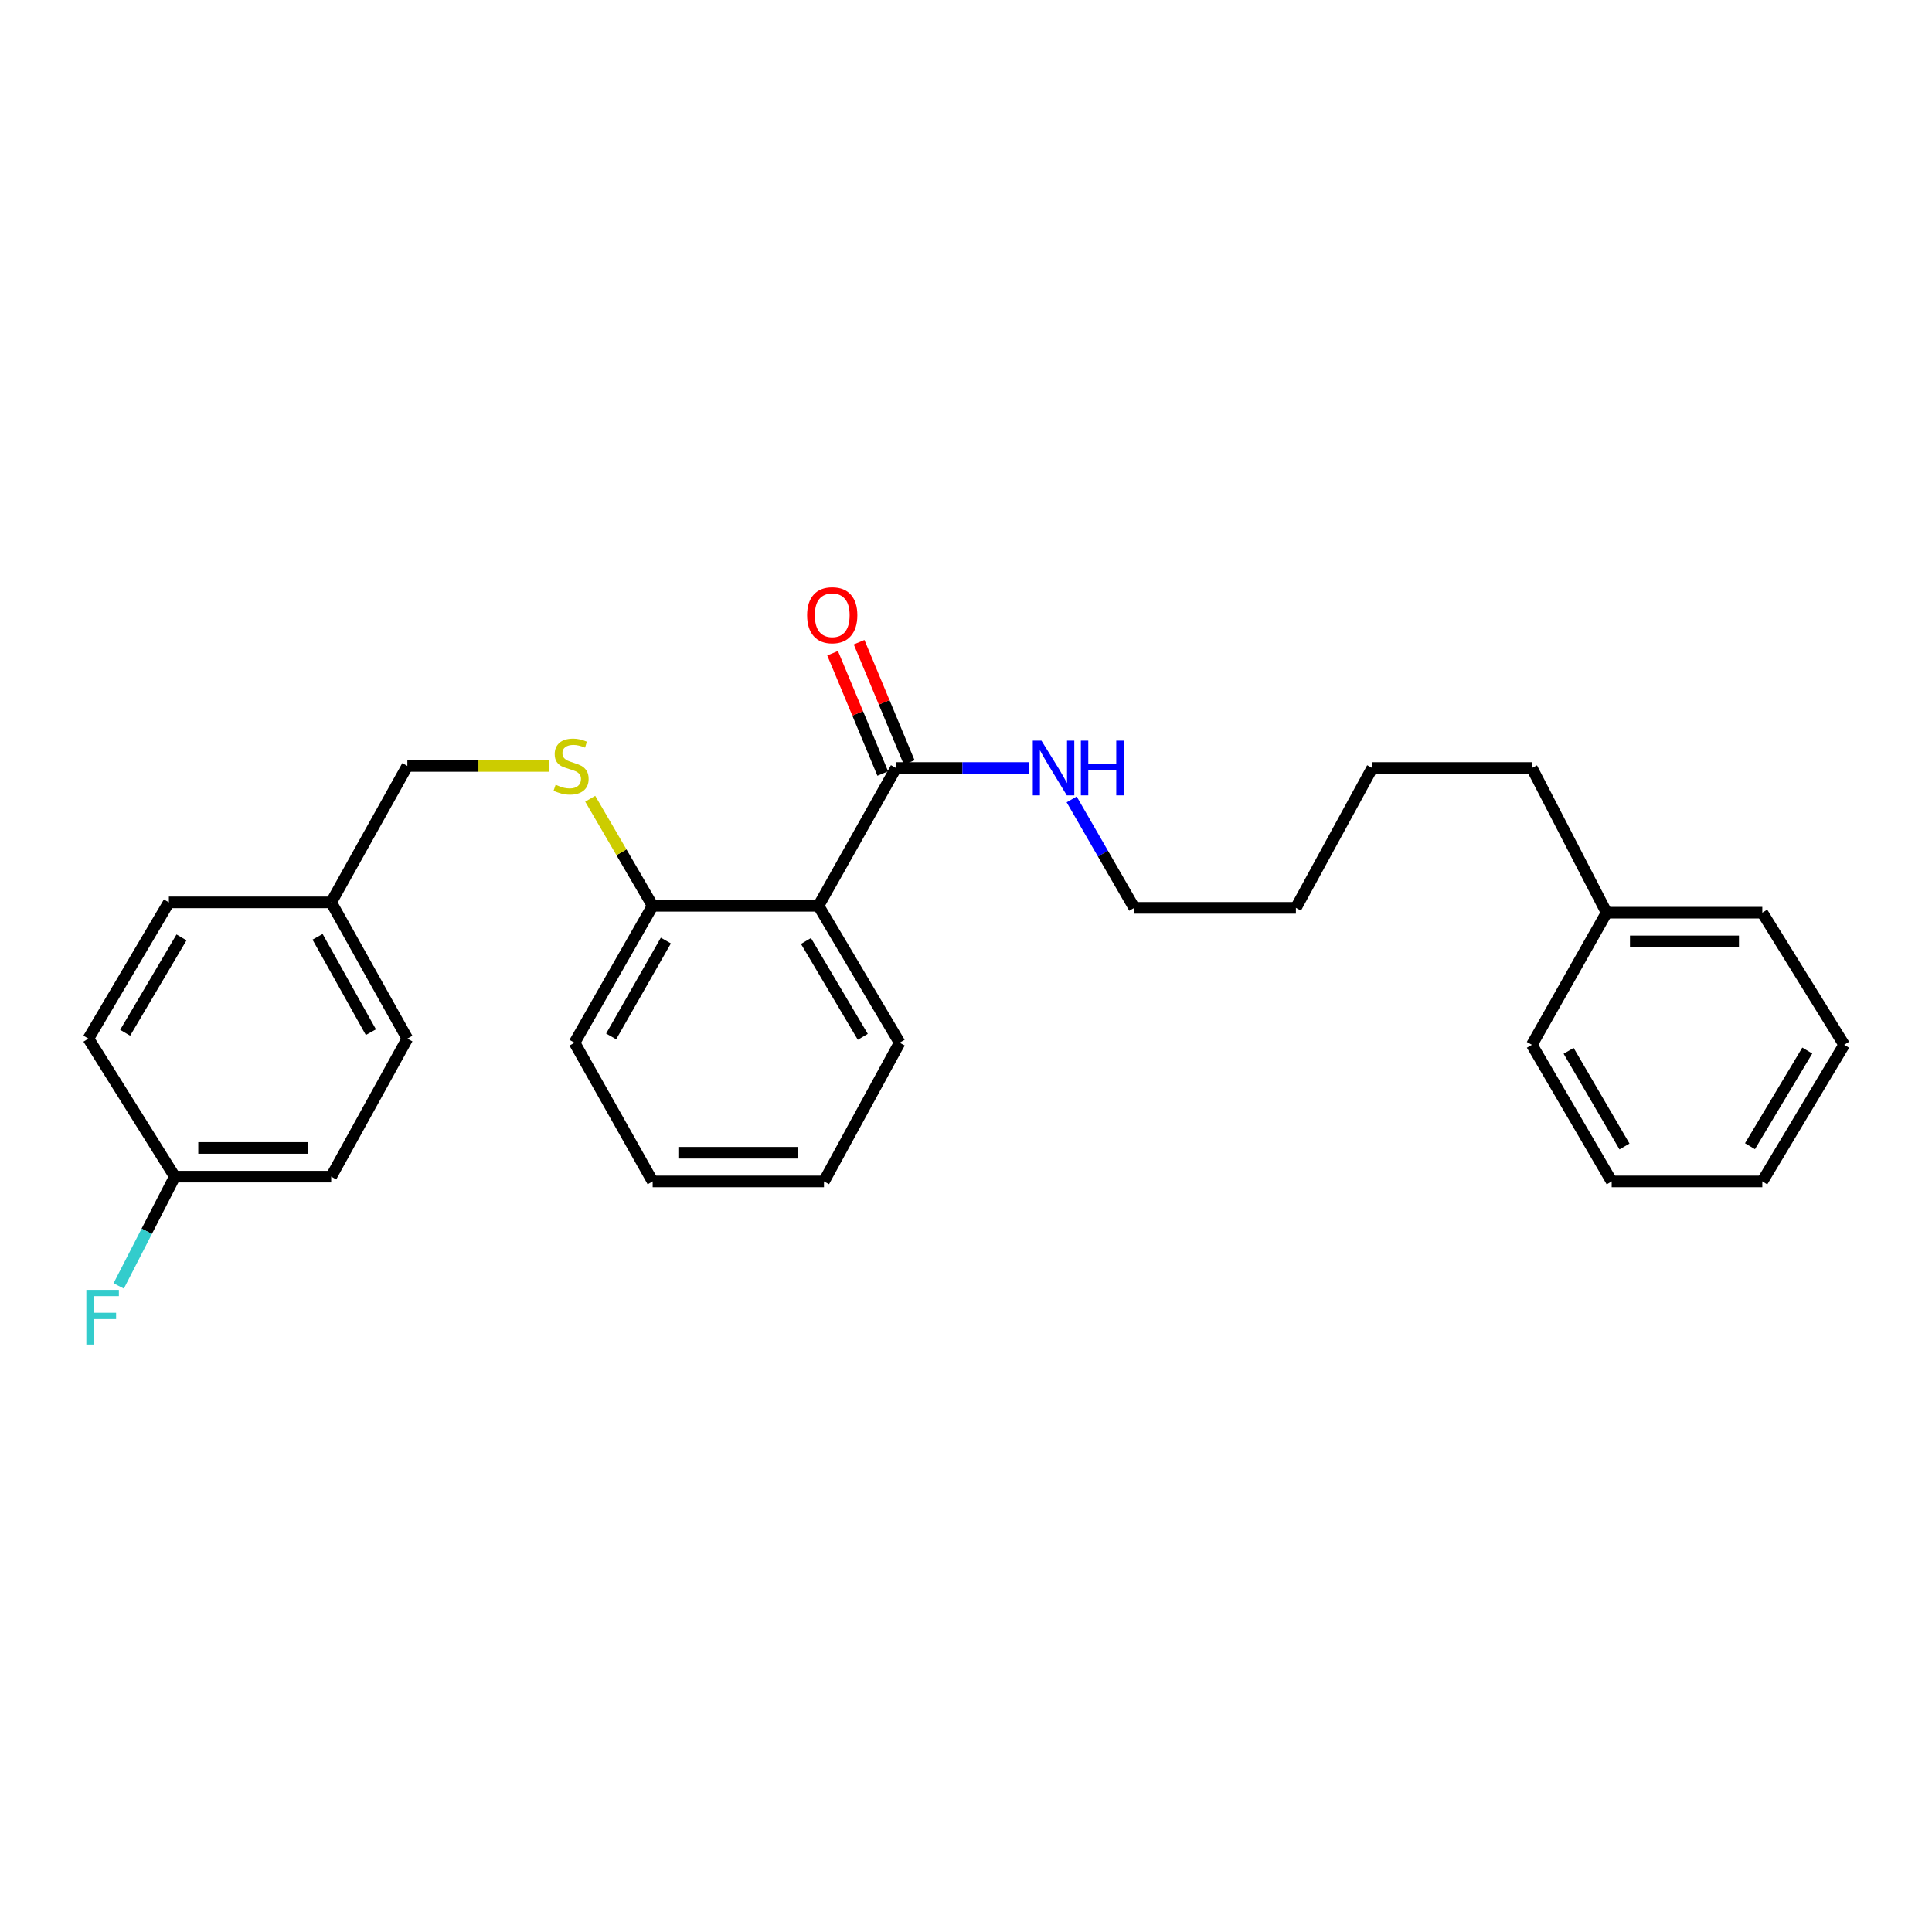 <?xml version='1.0' encoding='iso-8859-1'?>
<svg version='1.1' baseProfile='full'
              xmlns='http://www.w3.org/2000/svg'
                      xmlns:rdkit='http://www.rdkit.org/xml'
                      xmlns:xlink='http://www.w3.org/1999/xlink'
                  xml:space='preserve'
width='1000px' height='1000px' viewBox='0 0 1000 1000'>
<!-- END OF HEADER -->
<rect style='opacity:1.0;fill:#FFFFFF;stroke:none' width='1000' height='1000' x='0' y='0'> </rect>
<path class='bond-0' d='M 423.642,468.844 L 463.765,397.517' style='fill:none;fill-rule:evenodd;stroke:#000000;stroke-width:6px;stroke-linecap:butt;stroke-linejoin:miter;stroke-opacity:1' />
<path class='bond-1' d='M 423.642,468.844 L 337.819,468.844' style='fill:none;fill-rule:evenodd;stroke:#000000;stroke-width:6px;stroke-linecap:butt;stroke-linejoin:miter;stroke-opacity:1' />
<path class='bond-9' d='M 423.642,468.844 L 465.663,539.709' style='fill:none;fill-rule:evenodd;stroke:#000000;stroke-width:6px;stroke-linecap:butt;stroke-linejoin:miter;stroke-opacity:1' />
<path class='bond-9' d='M 417.171,487.048 L 446.586,536.654' style='fill:none;fill-rule:evenodd;stroke:#000000;stroke-width:6px;stroke-linecap:butt;stroke-linejoin:miter;stroke-opacity:1' />
<path class='bond-3' d='M 470.619,394.66 L 457.641,363.53' style='fill:none;fill-rule:evenodd;stroke:#000000;stroke-width:6px;stroke-linecap:butt;stroke-linejoin:miter;stroke-opacity:1' />
<path class='bond-3' d='M 457.641,363.53 L 444.664,332.4' style='fill:none;fill-rule:evenodd;stroke:#FF0000;stroke-width:6px;stroke-linecap:butt;stroke-linejoin:miter;stroke-opacity:1' />
<path class='bond-3' d='M 456.911,400.375 L 443.934,369.244' style='fill:none;fill-rule:evenodd;stroke:#000000;stroke-width:6px;stroke-linecap:butt;stroke-linejoin:miter;stroke-opacity:1' />
<path class='bond-3' d='M 443.934,369.244 L 430.956,338.114' style='fill:none;fill-rule:evenodd;stroke:#FF0000;stroke-width:6px;stroke-linecap:butt;stroke-linejoin:miter;stroke-opacity:1' />
<path class='bond-4' d='M 463.765,397.517 L 498.15,397.517' style='fill:none;fill-rule:evenodd;stroke:#000000;stroke-width:6px;stroke-linecap:butt;stroke-linejoin:miter;stroke-opacity:1' />
<path class='bond-4' d='M 498.15,397.517 L 532.536,397.517' style='fill:none;fill-rule:evenodd;stroke:#0000FF;stroke-width:6px;stroke-linecap:butt;stroke-linejoin:miter;stroke-opacity:1' />
<path class='bond-2' d='M 337.819,468.844 L 321.657,441.136' style='fill:none;fill-rule:evenodd;stroke:#000000;stroke-width:6px;stroke-linecap:butt;stroke-linejoin:miter;stroke-opacity:1' />
<path class='bond-2' d='M 321.657,441.136 L 305.494,413.428' style='fill:none;fill-rule:evenodd;stroke:#CCCC00;stroke-width:6px;stroke-linecap:butt;stroke-linejoin:miter;stroke-opacity:1' />
<path class='bond-15' d='M 337.819,468.844 L 297.367,539.709' style='fill:none;fill-rule:evenodd;stroke:#000000;stroke-width:6px;stroke-linecap:butt;stroke-linejoin:miter;stroke-opacity:1' />
<path class='bond-15' d='M 344.649,486.836 L 316.332,536.442' style='fill:none;fill-rule:evenodd;stroke:#000000;stroke-width:6px;stroke-linecap:butt;stroke-linejoin:miter;stroke-opacity:1' />
<path class='bond-5' d='M 284.394,396.453 L 247.618,396.453' style='fill:none;fill-rule:evenodd;stroke:#CCCC00;stroke-width:6px;stroke-linecap:butt;stroke-linejoin:miter;stroke-opacity:1' />
<path class='bond-5' d='M 247.618,396.453 L 210.842,396.453' style='fill:none;fill-rule:evenodd;stroke:#000000;stroke-width:6px;stroke-linecap:butt;stroke-linejoin:miter;stroke-opacity:1' />
<path class='bond-16' d='M 554.689,413.767 L 570.884,441.838' style='fill:none;fill-rule:evenodd;stroke:#0000FF;stroke-width:6px;stroke-linecap:butt;stroke-linejoin:miter;stroke-opacity:1' />
<path class='bond-16' d='M 570.884,441.838 L 587.079,469.908' style='fill:none;fill-rule:evenodd;stroke:#000000;stroke-width:6px;stroke-linecap:butt;stroke-linejoin:miter;stroke-opacity:1' />
<path class='bond-7' d='M 210.842,396.453 L 171.421,467.07' style='fill:none;fill-rule:evenodd;stroke:#000000;stroke-width:6px;stroke-linecap:butt;stroke-linejoin:miter;stroke-opacity:1' />
<path class='bond-6' d='M 90.482,609.03 L 171.421,609.03' style='fill:none;fill-rule:evenodd;stroke:#000000;stroke-width:6px;stroke-linecap:butt;stroke-linejoin:miter;stroke-opacity:1' />
<path class='bond-6' d='M 102.623,594.179 L 159.28,594.179' style='fill:none;fill-rule:evenodd;stroke:#000000;stroke-width:6px;stroke-linecap:butt;stroke-linejoin:miter;stroke-opacity:1' />
<path class='bond-8' d='M 90.482,609.03 L 75.956,637.309' style='fill:none;fill-rule:evenodd;stroke:#000000;stroke-width:6px;stroke-linecap:butt;stroke-linejoin:miter;stroke-opacity:1' />
<path class='bond-8' d='M 75.956,637.309 L 61.431,665.588' style='fill:none;fill-rule:evenodd;stroke:#33CCCC;stroke-width:6px;stroke-linecap:butt;stroke-linejoin:miter;stroke-opacity:1' />
<path class='bond-28' d='M 90.482,609.03 L 45.739,537.572' style='fill:none;fill-rule:evenodd;stroke:#000000;stroke-width:6px;stroke-linecap:butt;stroke-linejoin:miter;stroke-opacity:1' />
<path class='bond-12' d='M 171.421,467.07 L 87.405,467.07' style='fill:none;fill-rule:evenodd;stroke:#000000;stroke-width:6px;stroke-linecap:butt;stroke-linejoin:miter;stroke-opacity:1' />
<path class='bond-13' d='M 171.421,467.07 L 210.842,537.572' style='fill:none;fill-rule:evenodd;stroke:#000000;stroke-width:6px;stroke-linecap:butt;stroke-linejoin:miter;stroke-opacity:1' />
<path class='bond-13' d='M 164.372,484.893 L 191.967,534.245' style='fill:none;fill-rule:evenodd;stroke:#000000;stroke-width:6px;stroke-linecap:butt;stroke-linejoin:miter;stroke-opacity:1' />
<path class='bond-22' d='M 465.663,539.709 L 426.489,611.514' style='fill:none;fill-rule:evenodd;stroke:#000000;stroke-width:6px;stroke-linecap:butt;stroke-linejoin:miter;stroke-opacity:1' />
<path class='bond-10' d='M 171.421,609.03 L 210.842,537.572' style='fill:none;fill-rule:evenodd;stroke:#000000;stroke-width:6px;stroke-linecap:butt;stroke-linejoin:miter;stroke-opacity:1' />
<path class='bond-11' d='M 45.739,537.572 L 87.405,467.07' style='fill:none;fill-rule:evenodd;stroke:#000000;stroke-width:6px;stroke-linecap:butt;stroke-linejoin:miter;stroke-opacity:1' />
<path class='bond-11' d='M 64.774,534.553 L 93.94,485.201' style='fill:none;fill-rule:evenodd;stroke:#000000;stroke-width:6px;stroke-linecap:butt;stroke-linejoin:miter;stroke-opacity:1' />
<path class='bond-14' d='M 831.586,472.408 L 792.891,397.517' style='fill:none;fill-rule:evenodd;stroke:#000000;stroke-width:6px;stroke-linecap:butt;stroke-linejoin:miter;stroke-opacity:1' />
<path class='bond-18' d='M 831.586,472.408 L 912.17,472.408' style='fill:none;fill-rule:evenodd;stroke:#000000;stroke-width:6px;stroke-linecap:butt;stroke-linejoin:miter;stroke-opacity:1' />
<path class='bond-18' d='M 843.674,487.259 L 900.083,487.259' style='fill:none;fill-rule:evenodd;stroke:#000000;stroke-width:6px;stroke-linecap:butt;stroke-linejoin:miter;stroke-opacity:1' />
<path class='bond-19' d='M 831.586,472.408 L 792.891,540.781' style='fill:none;fill-rule:evenodd;stroke:#000000;stroke-width:6px;stroke-linecap:butt;stroke-linejoin:miter;stroke-opacity:1' />
<path class='bond-27' d='M 297.367,539.709 L 337.819,611.514' style='fill:none;fill-rule:evenodd;stroke:#000000;stroke-width:6px;stroke-linecap:butt;stroke-linejoin:miter;stroke-opacity:1' />
<path class='bond-20' d='M 587.079,469.908 L 670.757,469.908' style='fill:none;fill-rule:evenodd;stroke:#000000;stroke-width:6px;stroke-linecap:butt;stroke-linejoin:miter;stroke-opacity:1' />
<path class='bond-17' d='M 792.891,397.517 L 710.277,397.517' style='fill:none;fill-rule:evenodd;stroke:#000000;stroke-width:6px;stroke-linecap:butt;stroke-linejoin:miter;stroke-opacity:1' />
<path class='bond-24' d='M 912.17,472.408 L 954.545,540.781' style='fill:none;fill-rule:evenodd;stroke:#000000;stroke-width:6px;stroke-linecap:butt;stroke-linejoin:miter;stroke-opacity:1' />
<path class='bond-25' d='M 792.891,540.781 L 834.202,611.514' style='fill:none;fill-rule:evenodd;stroke:#000000;stroke-width:6px;stroke-linecap:butt;stroke-linejoin:miter;stroke-opacity:1' />
<path class='bond-25' d='M 811.912,543.901 L 840.829,593.414' style='fill:none;fill-rule:evenodd;stroke:#000000;stroke-width:6px;stroke-linecap:butt;stroke-linejoin:miter;stroke-opacity:1' />
<path class='bond-21' d='M 670.757,469.908 L 710.277,397.517' style='fill:none;fill-rule:evenodd;stroke:#000000;stroke-width:6px;stroke-linecap:butt;stroke-linejoin:miter;stroke-opacity:1' />
<path class='bond-23' d='M 426.489,611.514 L 337.819,611.514' style='fill:none;fill-rule:evenodd;stroke:#000000;stroke-width:6px;stroke-linecap:butt;stroke-linejoin:miter;stroke-opacity:1' />
<path class='bond-23' d='M 413.188,596.663 L 351.12,596.663' style='fill:none;fill-rule:evenodd;stroke:#000000;stroke-width:6px;stroke-linecap:butt;stroke-linejoin:miter;stroke-opacity:1' />
<path class='bond-29' d='M 954.545,540.781 L 912.17,611.514' style='fill:none;fill-rule:evenodd;stroke:#000000;stroke-width:6px;stroke-linecap:butt;stroke-linejoin:miter;stroke-opacity:1' />
<path class='bond-29' d='M 935.449,543.759 L 905.787,593.272' style='fill:none;fill-rule:evenodd;stroke:#000000;stroke-width:6px;stroke-linecap:butt;stroke-linejoin:miter;stroke-opacity:1' />
<path class='bond-26' d='M 834.202,611.514 L 912.17,611.514' style='fill:none;fill-rule:evenodd;stroke:#000000;stroke-width:6px;stroke-linecap:butt;stroke-linejoin:miter;stroke-opacity:1' />
<path  class='atom-3' d='M 287.593 406.173
Q 287.913 406.293, 289.233 406.853
Q 290.553 407.413, 291.993 407.773
Q 293.473 408.093, 294.913 408.093
Q 297.593 408.093, 299.153 406.813
Q 300.713 405.493, 300.713 403.213
Q 300.713 401.653, 299.913 400.693
Q 299.153 399.733, 297.953 399.213
Q 296.753 398.693, 294.753 398.093
Q 292.233 397.333, 290.713 396.613
Q 289.233 395.893, 288.153 394.373
Q 287.113 392.853, 287.113 390.293
Q 287.113 386.733, 289.513 384.533
Q 291.953 382.333, 296.753 382.333
Q 300.033 382.333, 303.753 383.893
L 302.833 386.973
Q 299.433 385.573, 296.873 385.573
Q 294.113 385.573, 292.593 386.733
Q 291.073 387.853, 291.113 389.813
Q 291.113 391.333, 291.873 392.253
Q 292.673 393.173, 293.793 393.693
Q 294.953 394.213, 296.873 394.813
Q 299.433 395.613, 300.953 396.413
Q 302.473 397.213, 303.553 398.853
Q 304.673 400.453, 304.673 403.213
Q 304.673 407.133, 302.033 409.253
Q 299.433 411.333, 295.073 411.333
Q 292.553 411.333, 290.633 410.773
Q 288.753 410.253, 286.513 409.333
L 287.593 406.173
' fill='#CCCC00'/>
<path  class='atom-4' d='M 417.763 318.433
Q 417.763 311.633, 421.123 307.833
Q 424.483 304.033, 430.763 304.033
Q 437.043 304.033, 440.403 307.833
Q 443.763 311.633, 443.763 318.433
Q 443.763 325.313, 440.363 329.233
Q 436.963 333.113, 430.763 333.113
Q 424.523 333.113, 421.123 329.233
Q 417.763 325.353, 417.763 318.433
M 430.763 329.913
Q 435.083 329.913, 437.403 327.033
Q 439.763 324.113, 439.763 318.433
Q 439.763 312.873, 437.403 310.073
Q 435.083 307.233, 430.763 307.233
Q 426.443 307.233, 424.083 310.033
Q 421.763 312.833, 421.763 318.433
Q 421.763 324.153, 424.083 327.033
Q 426.443 329.913, 430.763 329.913
' fill='#FF0000'/>
<path  class='atom-5' d='M 539.054 383.357
L 548.334 398.357
Q 549.254 399.837, 550.734 402.517
Q 552.214 405.197, 552.294 405.357
L 552.294 383.357
L 556.054 383.357
L 556.054 411.677
L 552.174 411.677
L 542.214 395.277
Q 541.054 393.357, 539.814 391.157
Q 538.614 388.957, 538.254 388.277
L 538.254 411.677
L 534.574 411.677
L 534.574 383.357
L 539.054 383.357
' fill='#0000FF'/>
<path  class='atom-5' d='M 559.454 383.357
L 563.294 383.357
L 563.294 395.397
L 577.774 395.397
L 577.774 383.357
L 581.614 383.357
L 581.614 411.677
L 577.774 411.677
L 577.774 398.597
L 563.294 398.597
L 563.294 411.677
L 559.454 411.677
L 559.454 383.357
' fill='#0000FF'/>
<path  class='atom-9' d='M 44.687 667.633
L 61.527 667.633
L 61.527 670.873
L 48.487 670.873
L 48.487 679.473
L 60.087 679.473
L 60.087 682.753
L 48.487 682.753
L 48.487 695.953
L 44.687 695.953
L 44.687 667.633
' fill='#33CCCC'/>
</svg>
